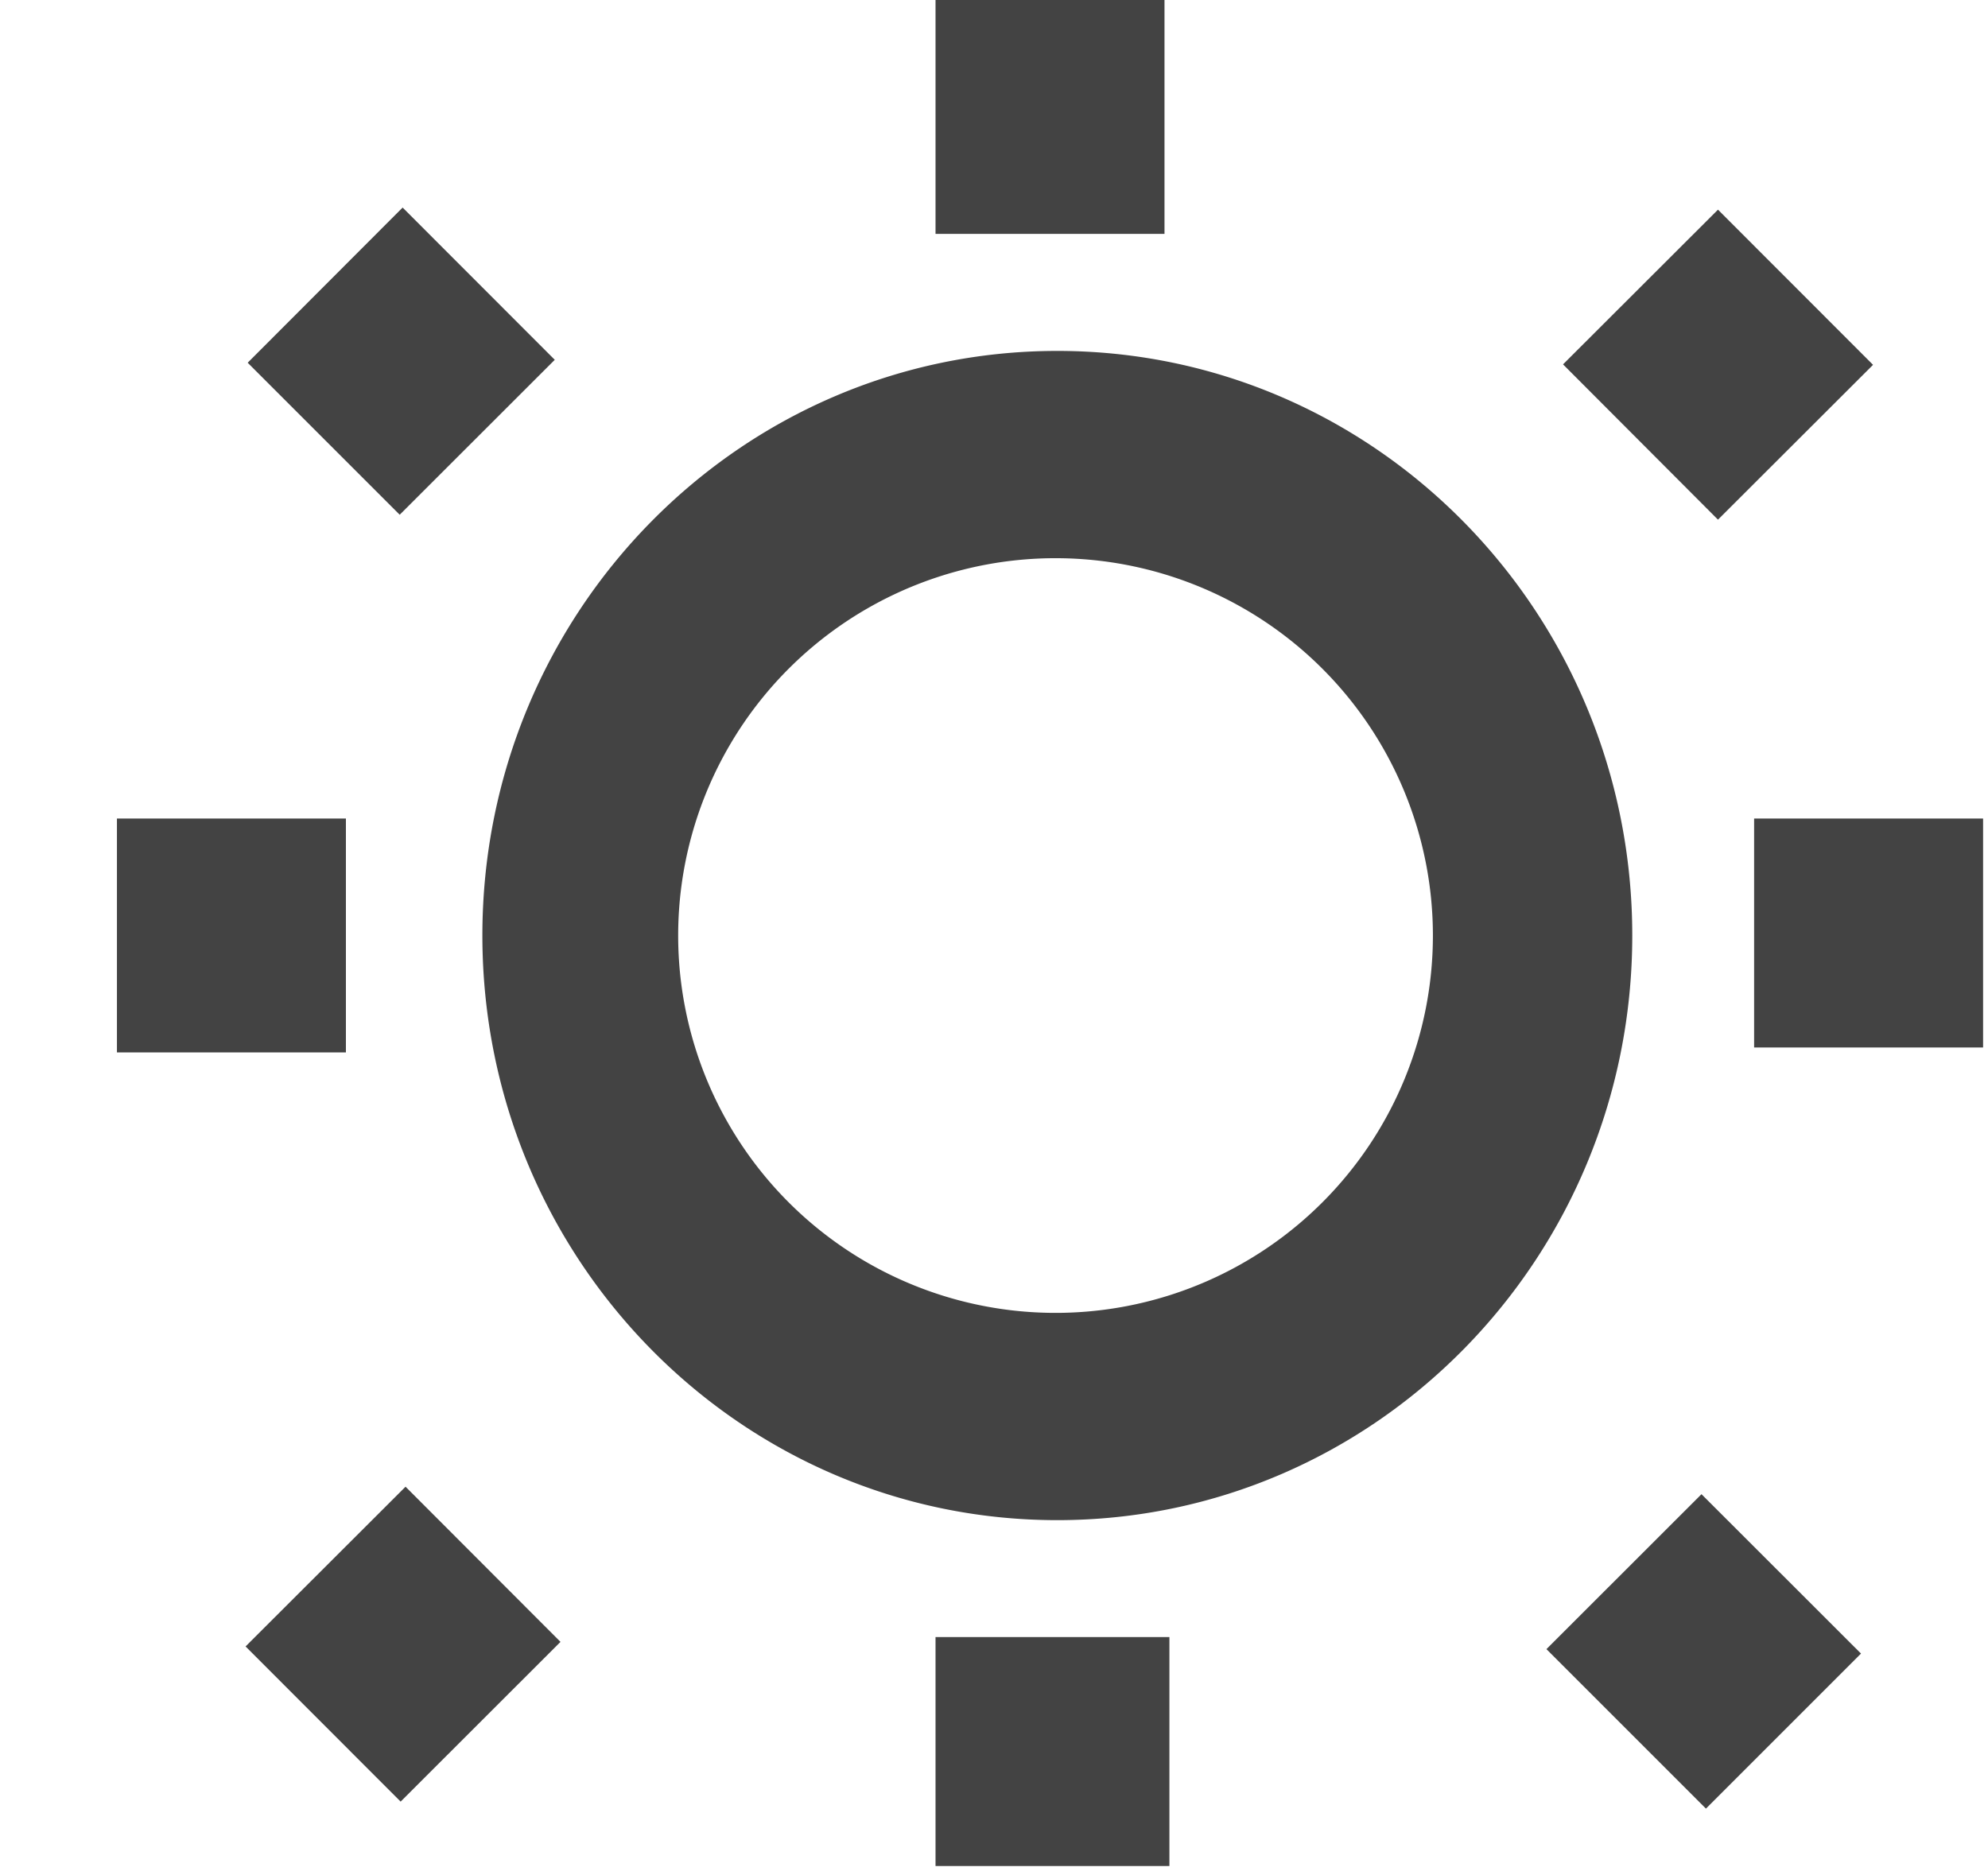 <svg viewBox="0 0 17 16" xmlns="http://www.w3.org/2000/svg" class="si-glyph si-glyph-brightness"><g fill="#434343" fill-rule="evenodd"><path d="M9.041 3.001C6.326 3.001 4.125 5.239 4.125 8c0 2.762 2.201 5 4.916 5 2.717 0 4.917-2.238 4.917-5 0-2.761-2.2-4.999-4.917-4.999Zm.042 8.226a3.227 3.227 0 1 1 0-6.453 3.227 3.227 0 0 1 0 6.453ZM8 0h1.958v2H8zM8 14h2v1.958H8zM15 7h1.958v1.958H15zM1 7h1.958v2H1zM14.691 1.793l1.326 1.327-1.326 1.324-1.325-1.328zM3.468 12.714l1.325 1.327-1.367 1.366L2.1 14.08zM14.55 12.778l1.364 1.363-1.326 1.326-1.364-1.364zM3.443 1.775l1.301 1.302-1.326 1.325-1.3-1.3z" class="si-glyph-fill"/></g></svg>
